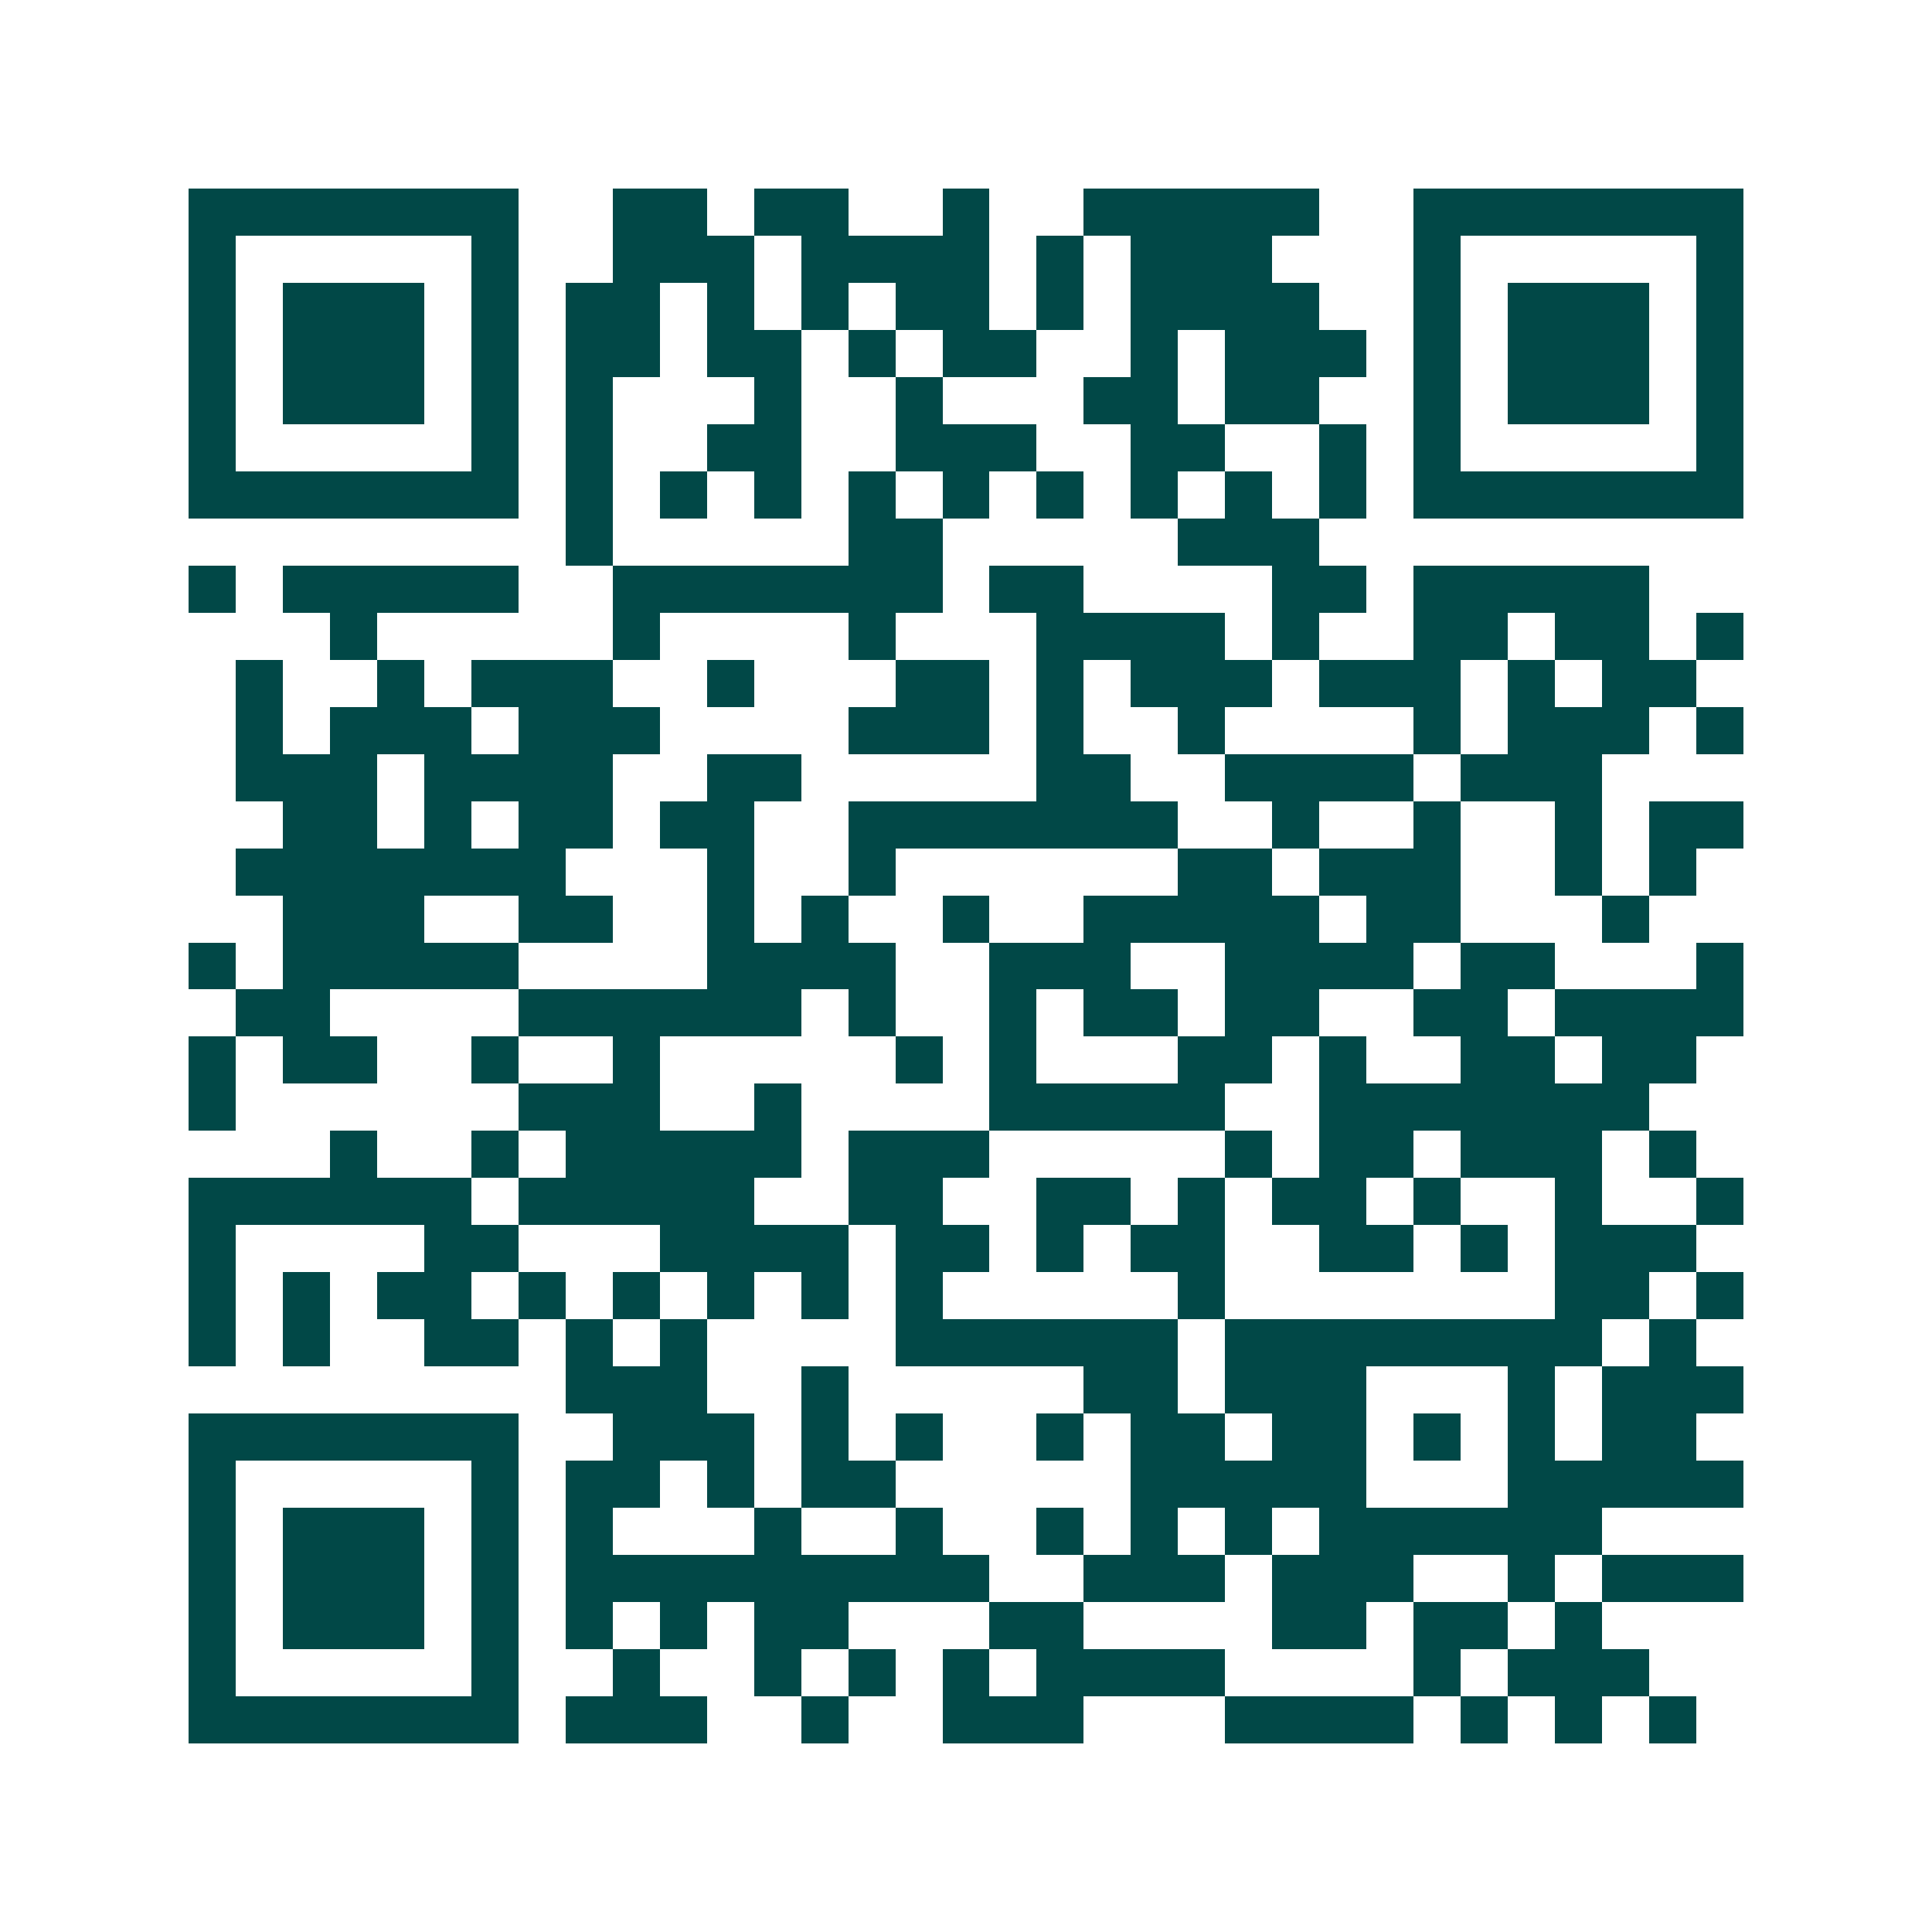 <svg xmlns="http://www.w3.org/2000/svg" width="200" height="200" viewBox="0 0 41 41" shape-rendering="crispEdges"><path fill="#ffffff" d="M0 0h41v41H0z"/><path stroke="#014847" d="M4 4.5h7m2 0h2m1 0h2m2 0h1m2 0h5m2 0h7M4 5.5h1m5 0h1m2 0h3m1 0h4m1 0h1m1 0h3m3 0h1m5 0h1M4 6.5h1m1 0h3m1 0h1m1 0h2m1 0h1m1 0h1m1 0h2m1 0h1m1 0h4m2 0h1m1 0h3m1 0h1M4 7.5h1m1 0h3m1 0h1m1 0h2m1 0h2m1 0h1m1 0h2m2 0h1m1 0h3m1 0h1m1 0h3m1 0h1M4 8.5h1m1 0h3m1 0h1m1 0h1m3 0h1m2 0h1m3 0h2m1 0h2m2 0h1m1 0h3m1 0h1M4 9.5h1m5 0h1m1 0h1m2 0h2m2 0h3m2 0h2m2 0h1m1 0h1m5 0h1M4 10.5h7m1 0h1m1 0h1m1 0h1m1 0h1m1 0h1m1 0h1m1 0h1m1 0h1m1 0h1m1 0h7M12 11.5h1m5 0h2m5 0h3M4 12.5h1m1 0h5m2 0h7m1 0h2m4 0h2m1 0h5M7 13.5h1m5 0h1m4 0h1m3 0h4m1 0h1m2 0h2m1 0h2m1 0h1M5 14.5h1m2 0h1m1 0h3m2 0h1m3 0h2m1 0h1m1 0h3m1 0h3m1 0h1m1 0h2M5 15.5h1m1 0h3m1 0h3m4 0h3m1 0h1m2 0h1m4 0h1m1 0h3m1 0h1M5 16.5h3m1 0h4m2 0h2m5 0h2m2 0h4m1 0h3M6 17.5h2m1 0h1m1 0h2m1 0h2m2 0h7m2 0h1m2 0h1m2 0h1m1 0h2M5 18.5h7m3 0h1m2 0h1m6 0h2m1 0h3m2 0h1m1 0h1M6 19.5h3m2 0h2m2 0h1m1 0h1m2 0h1m2 0h5m1 0h2m3 0h1M4 20.5h1m1 0h5m4 0h4m2 0h3m2 0h4m1 0h2m3 0h1M5 21.5h2m4 0h6m1 0h1m2 0h1m1 0h2m1 0h2m2 0h2m1 0h4M4 22.5h1m1 0h2m2 0h1m2 0h1m5 0h1m1 0h1m3 0h2m1 0h1m2 0h2m1 0h2M4 23.5h1m6 0h3m2 0h1m4 0h5m2 0h7M7 24.5h1m2 0h1m1 0h5m1 0h3m5 0h1m1 0h2m1 0h3m1 0h1M4 25.5h6m1 0h5m2 0h2m2 0h2m1 0h1m1 0h2m1 0h1m2 0h1m2 0h1M4 26.5h1m4 0h2m3 0h4m1 0h2m1 0h1m1 0h2m2 0h2m1 0h1m1 0h3M4 27.5h1m1 0h1m1 0h2m1 0h1m1 0h1m1 0h1m1 0h1m1 0h1m5 0h1m7 0h2m1 0h1M4 28.5h1m1 0h1m2 0h2m1 0h1m1 0h1m4 0h6m1 0h8m1 0h1M12 29.5h3m2 0h1m5 0h2m1 0h3m3 0h1m1 0h3M4 30.5h7m2 0h3m1 0h1m1 0h1m2 0h1m1 0h2m1 0h2m1 0h1m1 0h1m1 0h2M4 31.5h1m5 0h1m1 0h2m1 0h1m1 0h2m5 0h5m3 0h5M4 32.5h1m1 0h3m1 0h1m1 0h1m3 0h1m2 0h1m2 0h1m1 0h1m1 0h1m1 0h6M4 33.5h1m1 0h3m1 0h1m1 0h9m2 0h3m1 0h3m2 0h1m1 0h3M4 34.5h1m1 0h3m1 0h1m1 0h1m1 0h1m1 0h2m3 0h2m4 0h2m1 0h2m1 0h1M4 35.5h1m5 0h1m2 0h1m2 0h1m1 0h1m1 0h1m1 0h4m4 0h1m1 0h3M4 36.5h7m1 0h3m2 0h1m2 0h3m3 0h4m1 0h1m1 0h1m1 0h1"/></svg>
